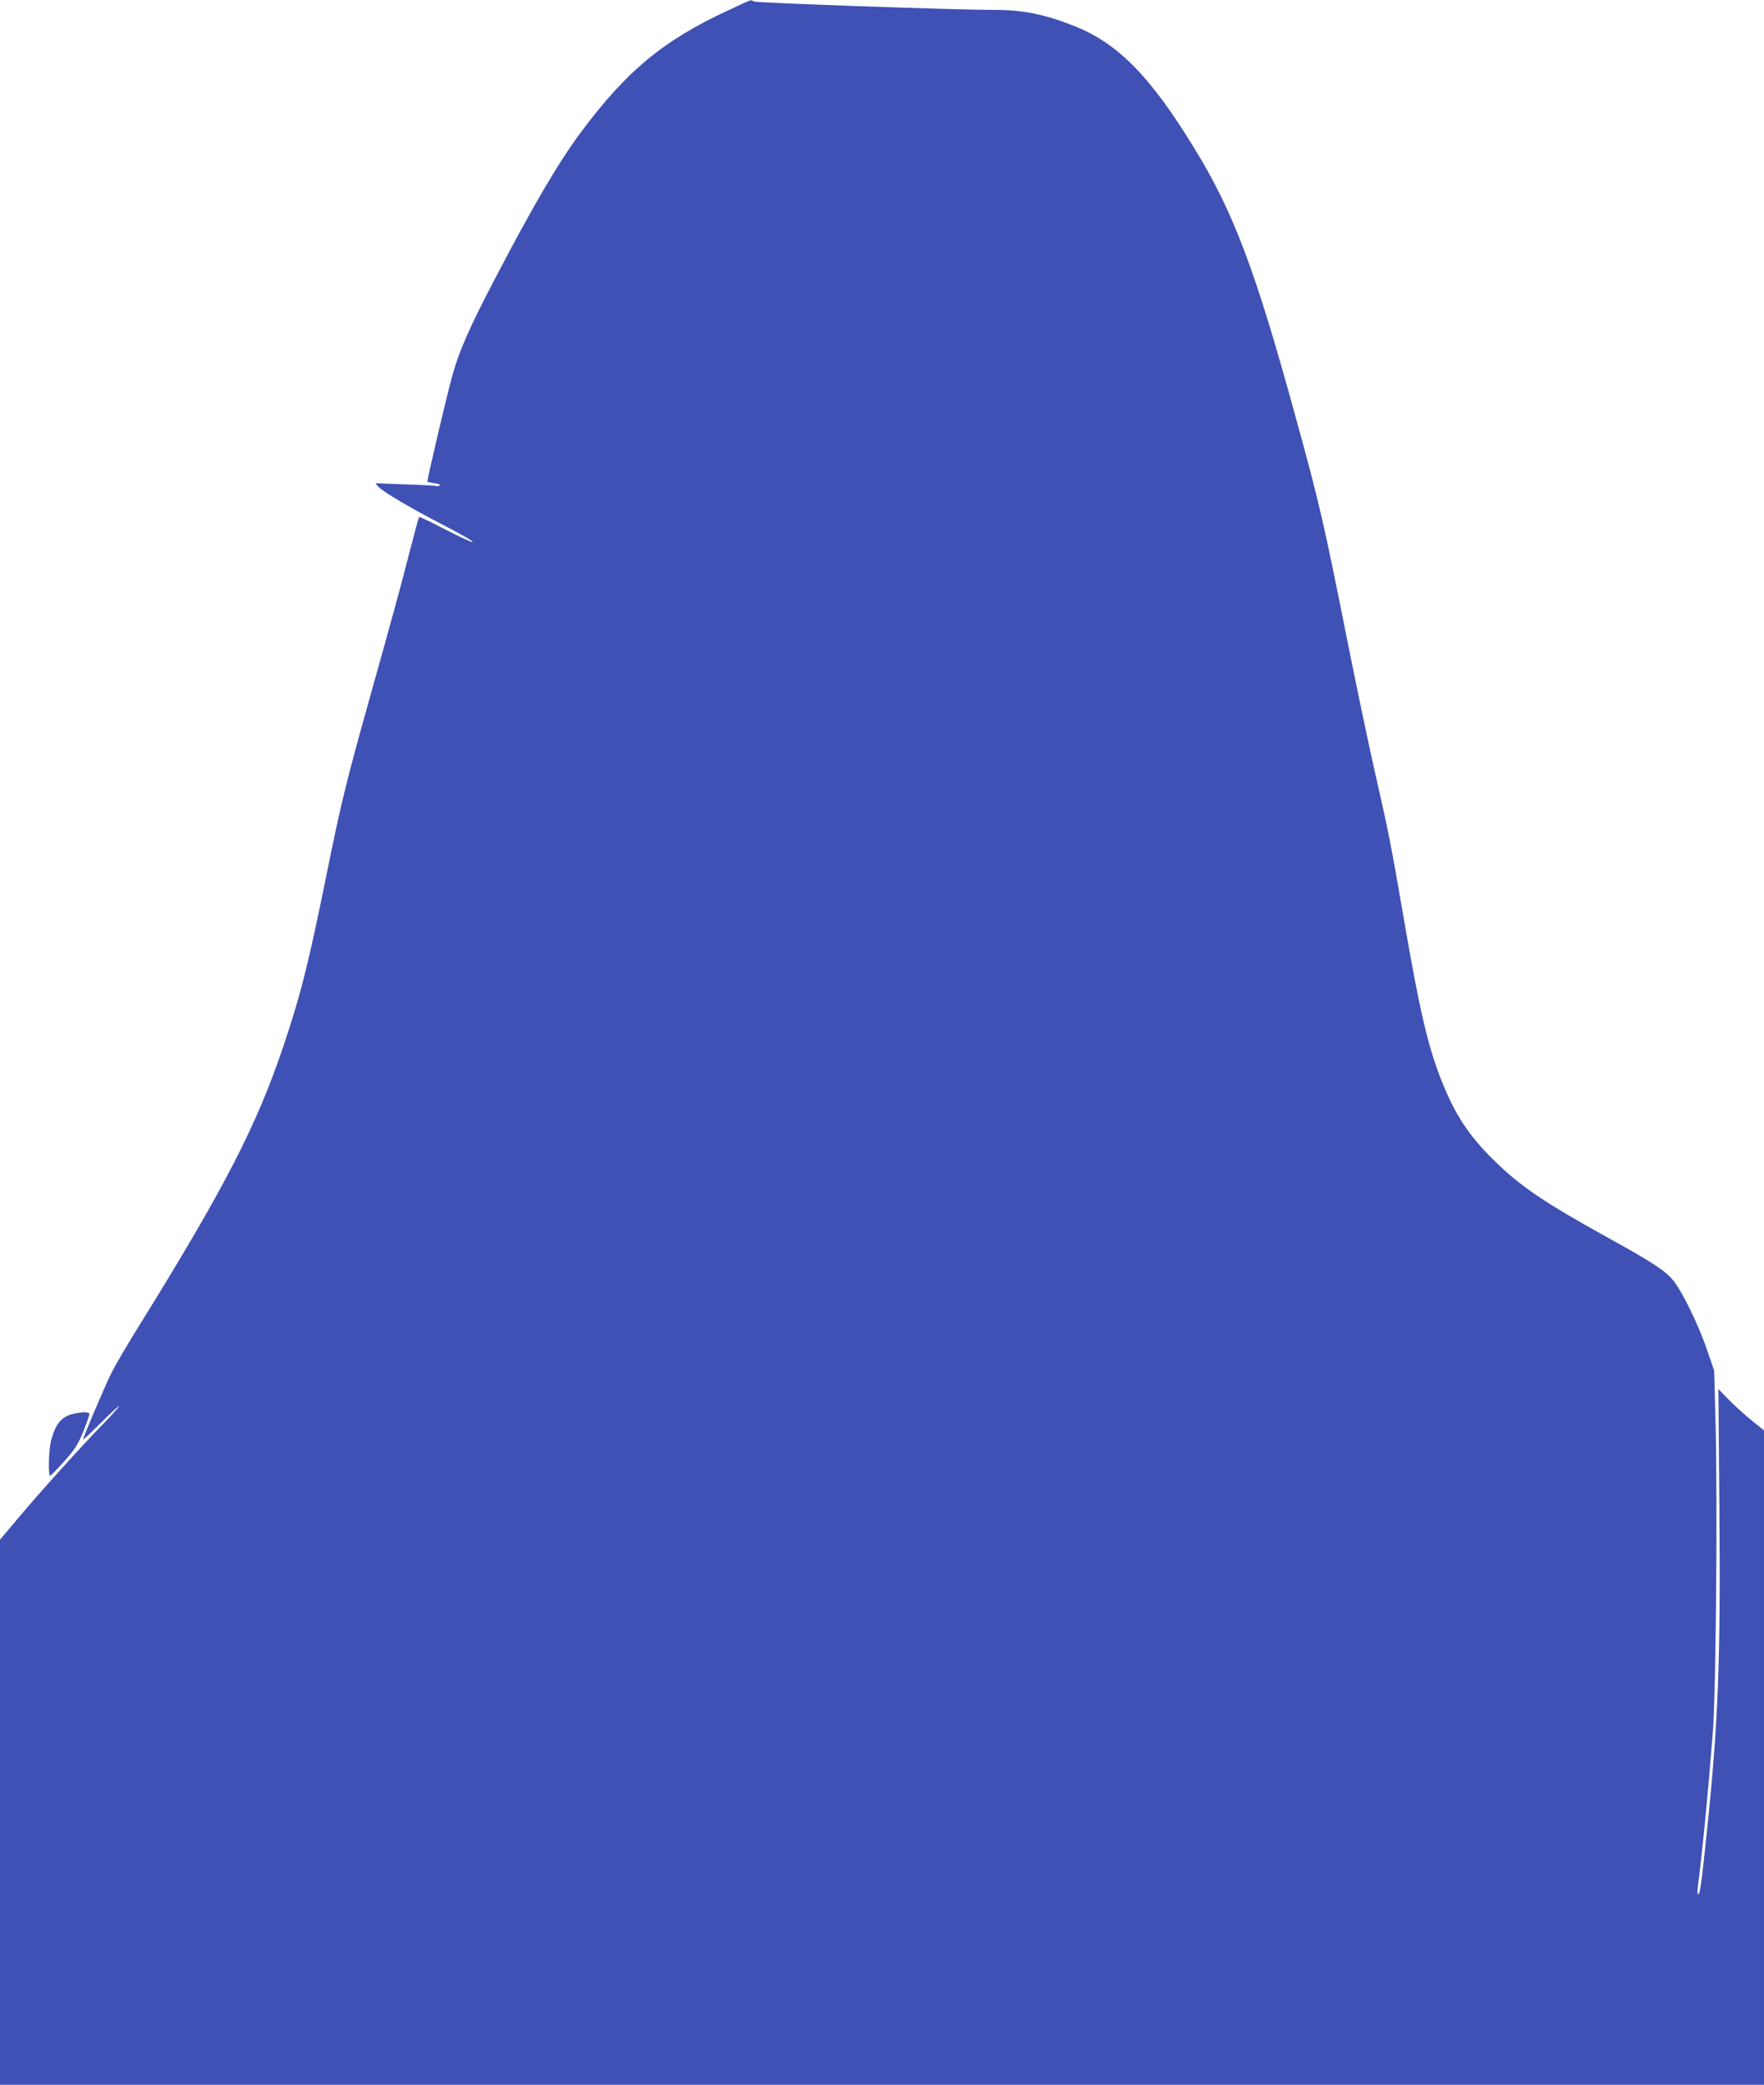 <?xml version="1.0" standalone="no"?>
<!DOCTYPE svg PUBLIC "-//W3C//DTD SVG 20010904//EN"
 "http://www.w3.org/TR/2001/REC-SVG-20010904/DTD/svg10.dtd">
<svg version="1.0" xmlns="http://www.w3.org/2000/svg"
 width="1083pt" height="1280pt" viewBox="0 0 1083 1280"
 preserveAspectRatio="xMidYMid meet">
<g transform="translate(0,1280) scale(0.1,-0.1)"
fill="#3f51b5" stroke="none">
<path d="M4470 12736 c-398 -184 -624 -372 -905 -750 -138 -186 -287 -440
-524 -893 -152 -290 -221 -445 -262 -592 -39 -140 -159 -654 -155 -659 3 -2
23 -6 46 -9 26 -4 37 -9 29 -14 -7 -4 -16 -6 -20 -3 -4 2 -90 7 -191 10 l-183
7 20 -23 c28 -31 207 -136 415 -243 96 -50 169 -92 162 -95 -7 -2 -82 33 -168
77 -86 45 -159 80 -161 77 -2 -2 -29 -100 -59 -217 -57 -224 -100 -379 -258
-944 -129 -461 -164 -606 -241 -985 -120 -594 -166 -778 -274 -1100 -166 -493
-361 -871 -881 -1710 -74 -118 -153 -253 -176 -300 -40 -80 -174 -395 -174
-408 0 -4 50 43 110 103 61 60 110 106 110 101 0 -5 -48 -59 -108 -120 -138
-143 -365 -394 -509 -565 l-113 -134 0 -1674 0 -1673 5415 0 5415 0 0 2009 0
2009 -72 58 c-40 32 -103 89 -141 127 l-67 69 6 -719 c8 -941 -6 -1321 -76
-1993 -33 -319 -43 -390 -53 -390 -6 0 -7 19 -3 48 27 207 62 564 92 947 19
248 29 1392 17 1885 l-9 335 -43 125 c-52 155 -157 369 -211 432 -53 61 -127
109 -400 260 -396 219 -541 318 -706 482 -150 149 -233 277 -314 482 -83 208
-137 440 -234 1009 -74 430 -90 513 -175 886 -34 147 -106 493 -162 770 -153
769 -178 877 -326 1414 -246 898 -381 1256 -623 1649 -267 436 -466 639 -731
745 -181 72 -320 101 -494 100 -231 0 -1461 43 -1477 52 -22 11 0 19 -158 -55z"/>
<path d="M451 4120 c-74 -18 -109 -60 -137 -163 -15 -56 -19 -217 -6 -217 4 0
43 39 86 88 66 73 84 102 117 182 21 52 38 101 38 108 1 14 -44 15 -98 2z"/>
</g>
</svg>
